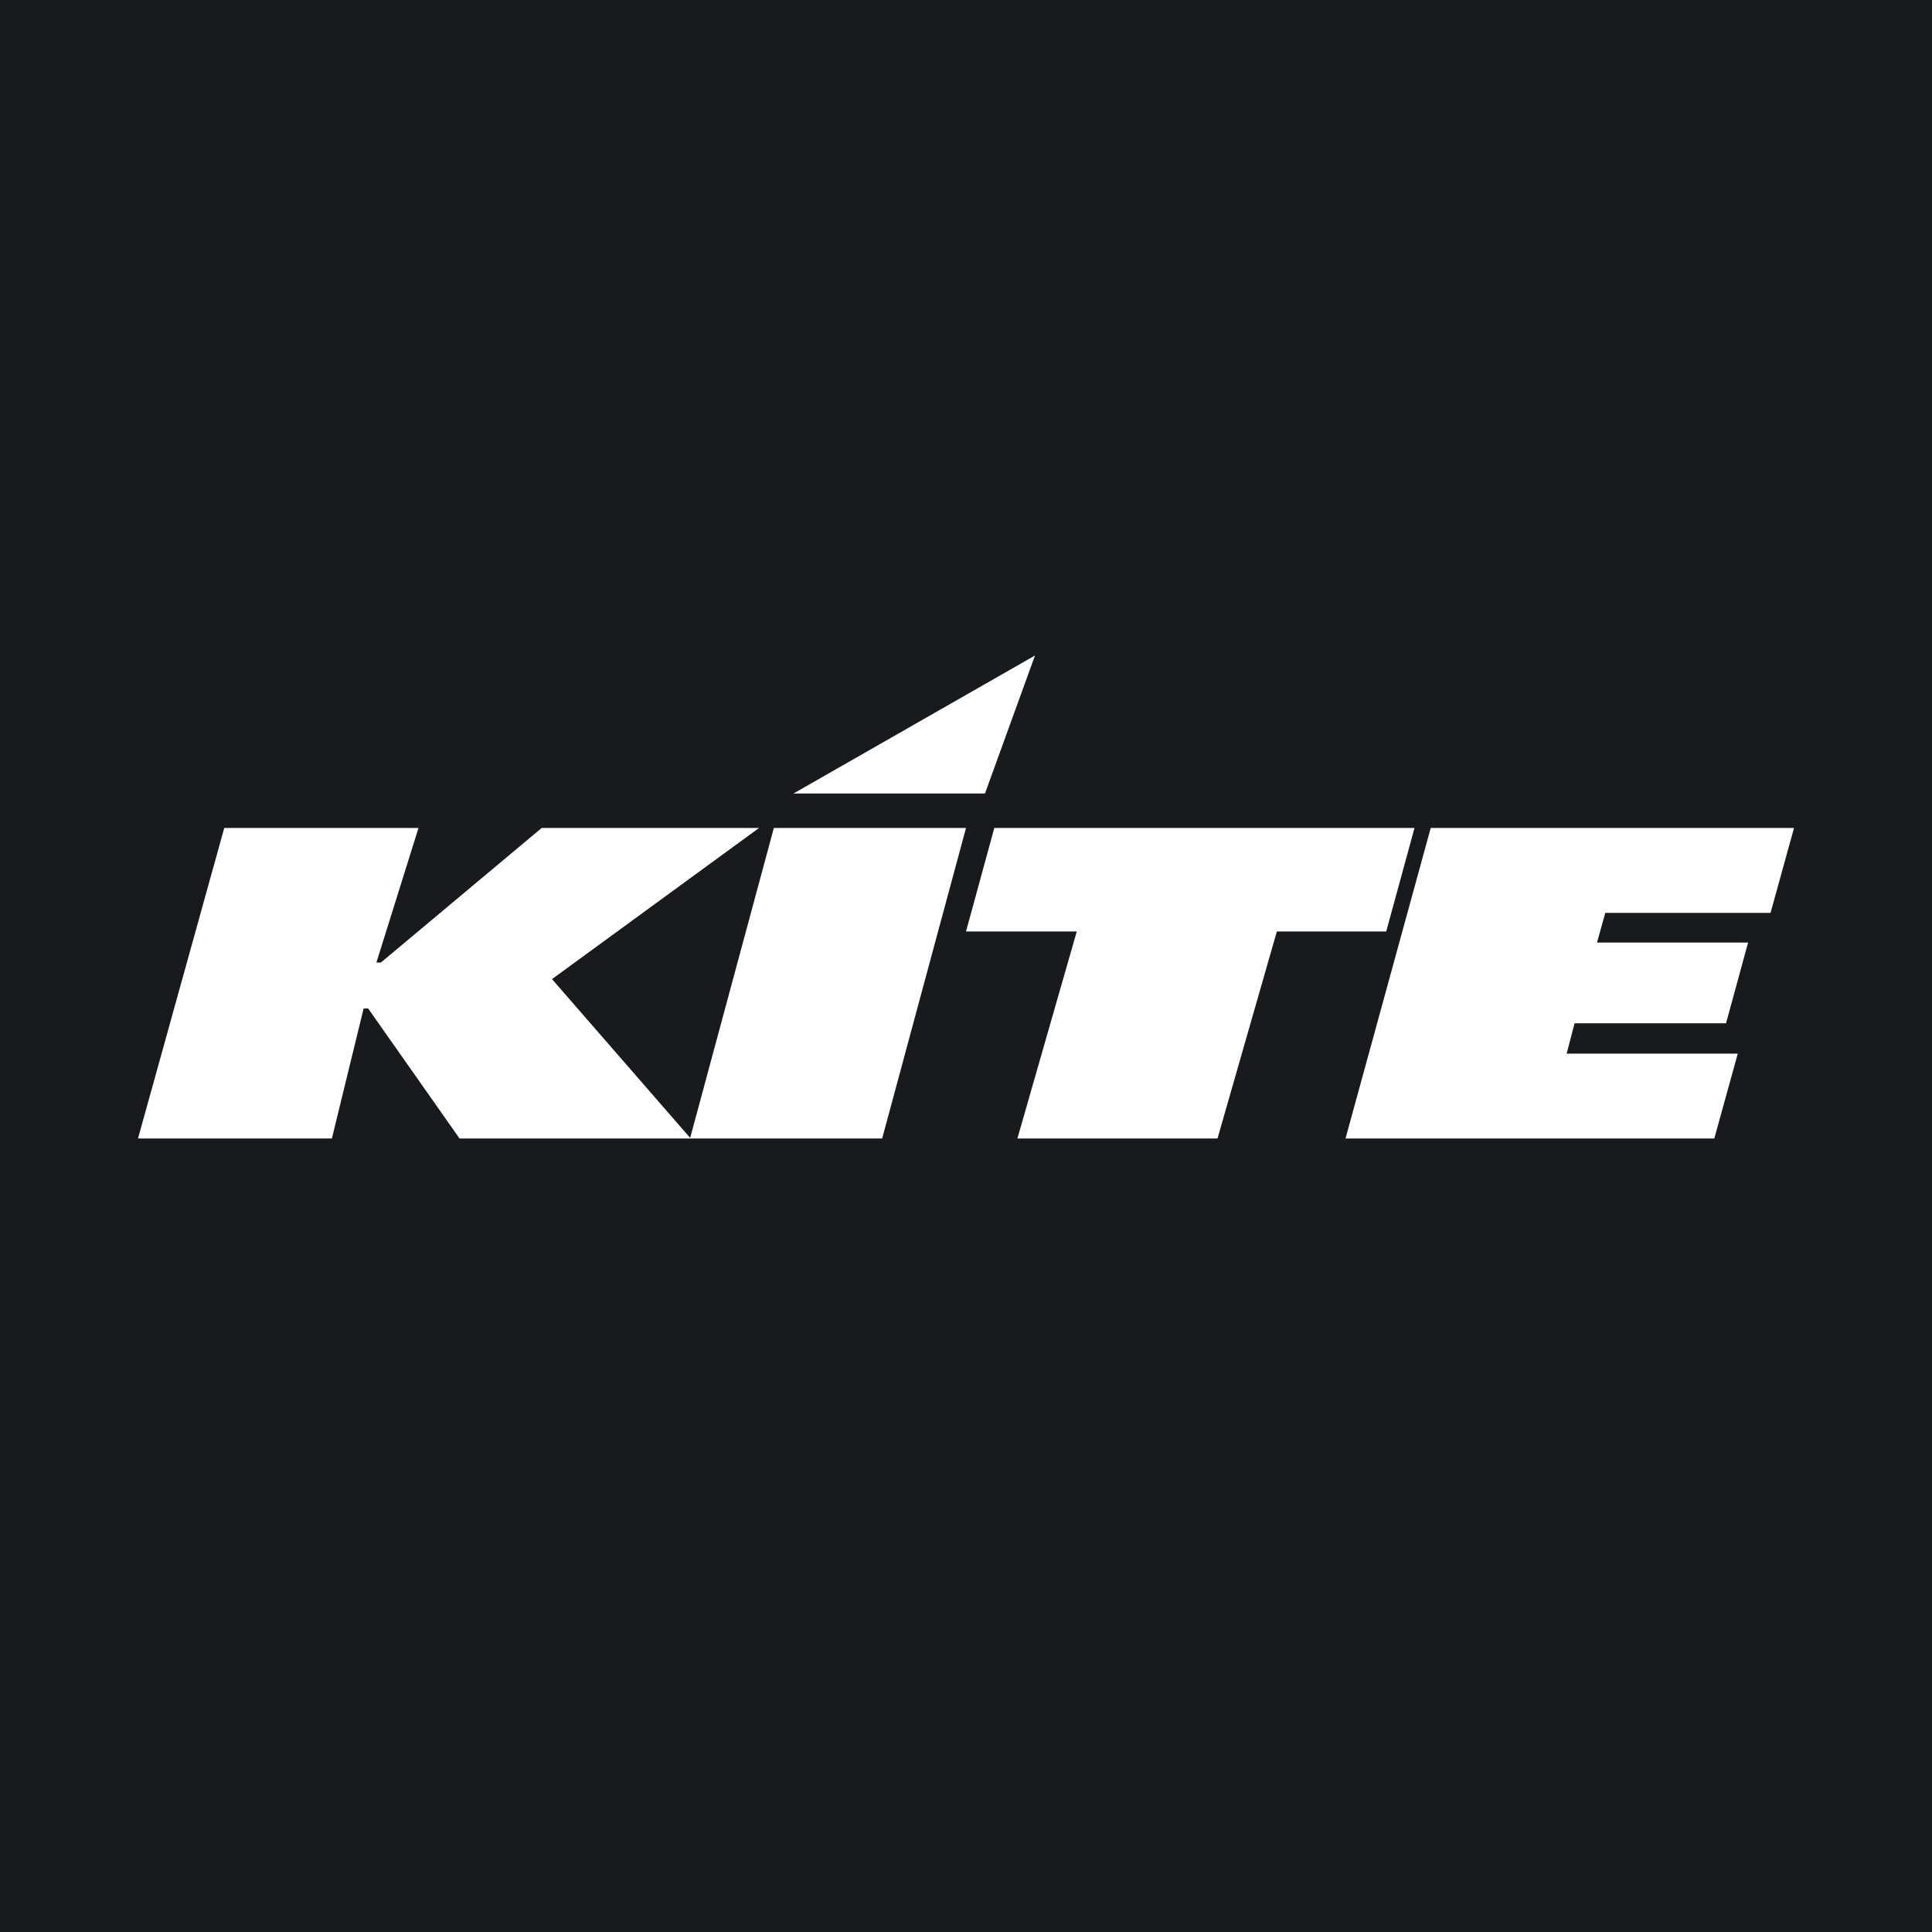 <svg xmlns="http://www.w3.org/2000/svg" width="56" height="56"><path fill="#181B1E" d="M0 0h56v56H0z"/><path fill="#fff" d="M6.5 24 4 33h5.62l.92-3.77h.13L13.32 33h6.7L16 28.38 22 24h-6.3l-4.66 3.9h-.13l1.22-3.9H6.51Z"/><path fill="#fff" d="M22.43 24 20 33h5.57L28 24zm6.12-1L30 19l-7 4zm.27 1H41l-.82 3h-3.17l-1.72 6h-5.8l1.72-6H28zm17.71 2.46-.24.86h4.38l-.64 2.34h-4.39l-.23.88h4.96L49.69 33H39l2.47-9H52l-.68 2.46h-4.8Z"/></svg>